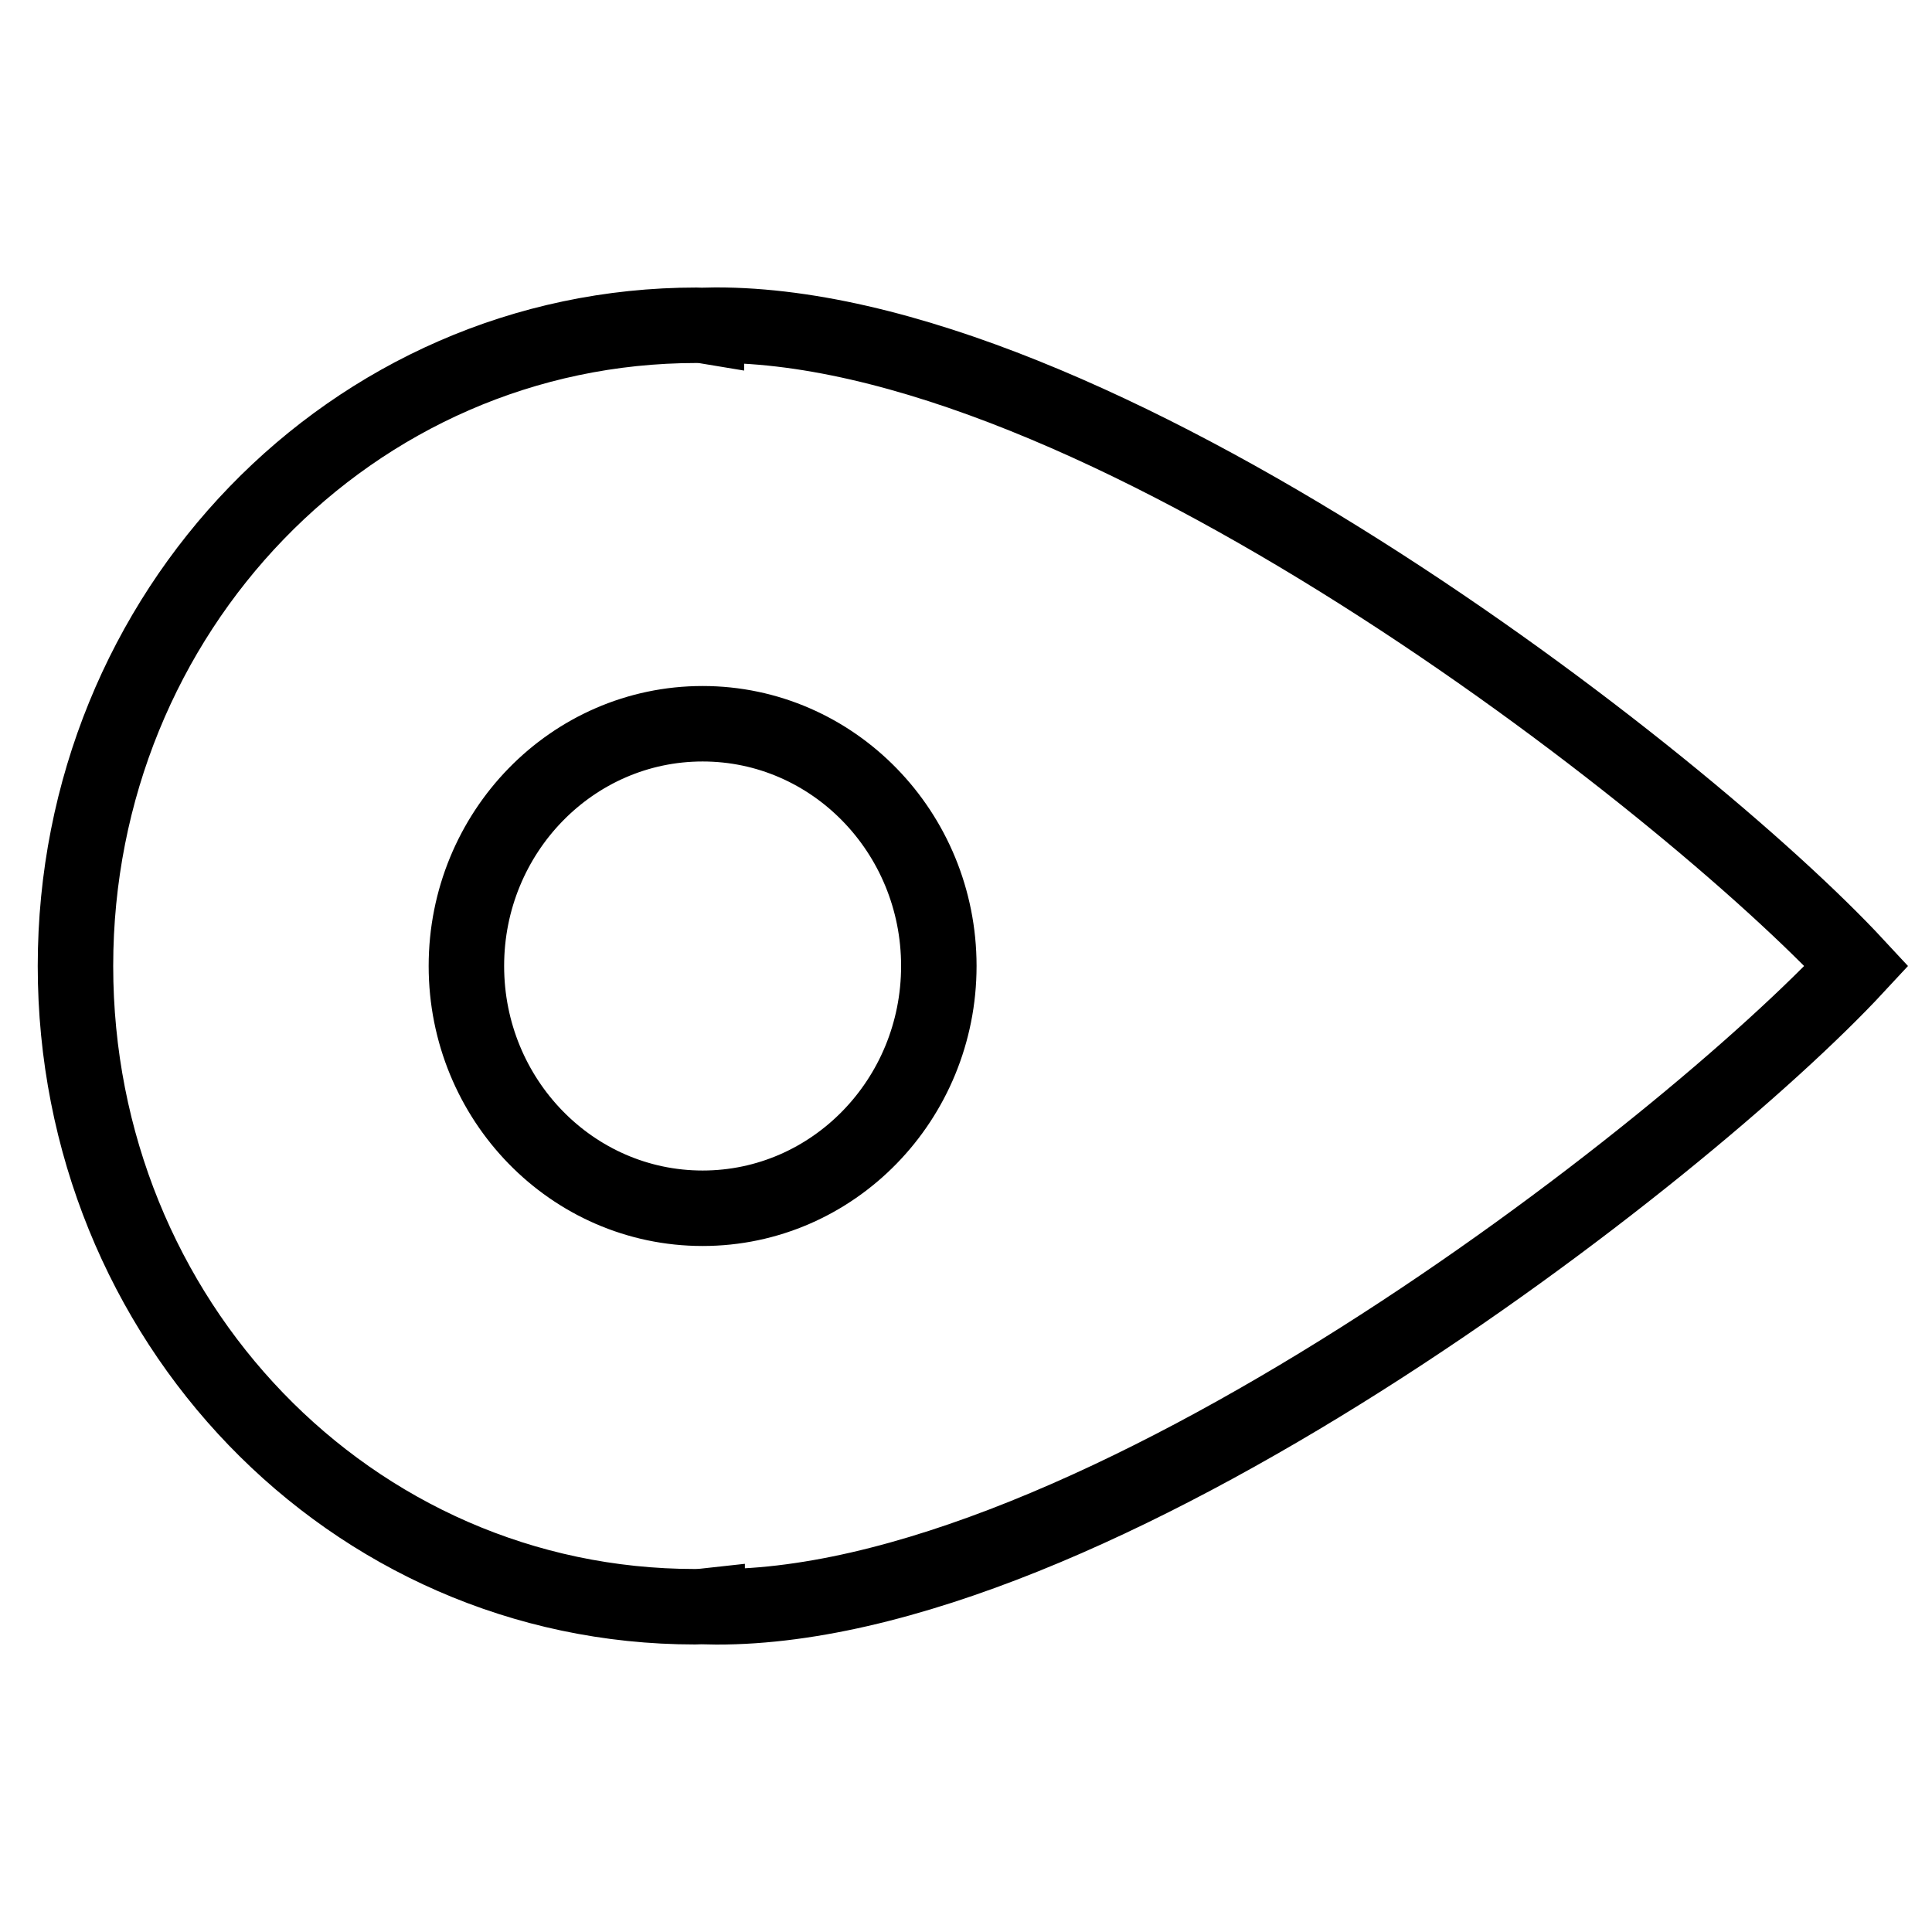 <?xml version="1.0" encoding="utf-8"?>
<!-- Svg Vector Icons : http://www.onlinewebfonts.com/icon -->
<!DOCTYPE svg PUBLIC "-//W3C//DTD SVG 1.1//EN" "http://www.w3.org/Graphics/SVG/1.1/DTD/svg11.dtd">
<svg version="1.1" xmlns="http://www.w3.org/2000/svg" xmlns:xlink="http://www.w3.org/1999/xlink" x="0px" y="0px" viewBox="0 0 256 256" enable-background="new 0 0 256 256" xml:space="preserve">
<g><g><path stroke-width="10" fill-opacity="0" stroke="#000000"  d="M61.8,128c0-17.7,14-32.1,31.3-32.1c17.3,0,31.3,14.4,31.3,32.1c0,17.7-14,32.1-31.3,32.1C75.8,160.1,61.8,145.7,61.8,128z M92.3,43.1C46.6,43.1,10,81.1,10,128c0,46.9,36.4,84.9,82.1,84.9c0.7,0,1.6-0.1,1.6-0.1v0.1C144.5,214,223.1,152.7,246,128c-22.9-24.7-101.5-86-152.4-84.9v0.1C93.6,43.2,93,43.1,92.3,43.1L92.3,43.1z"/></g></g>
</svg>
